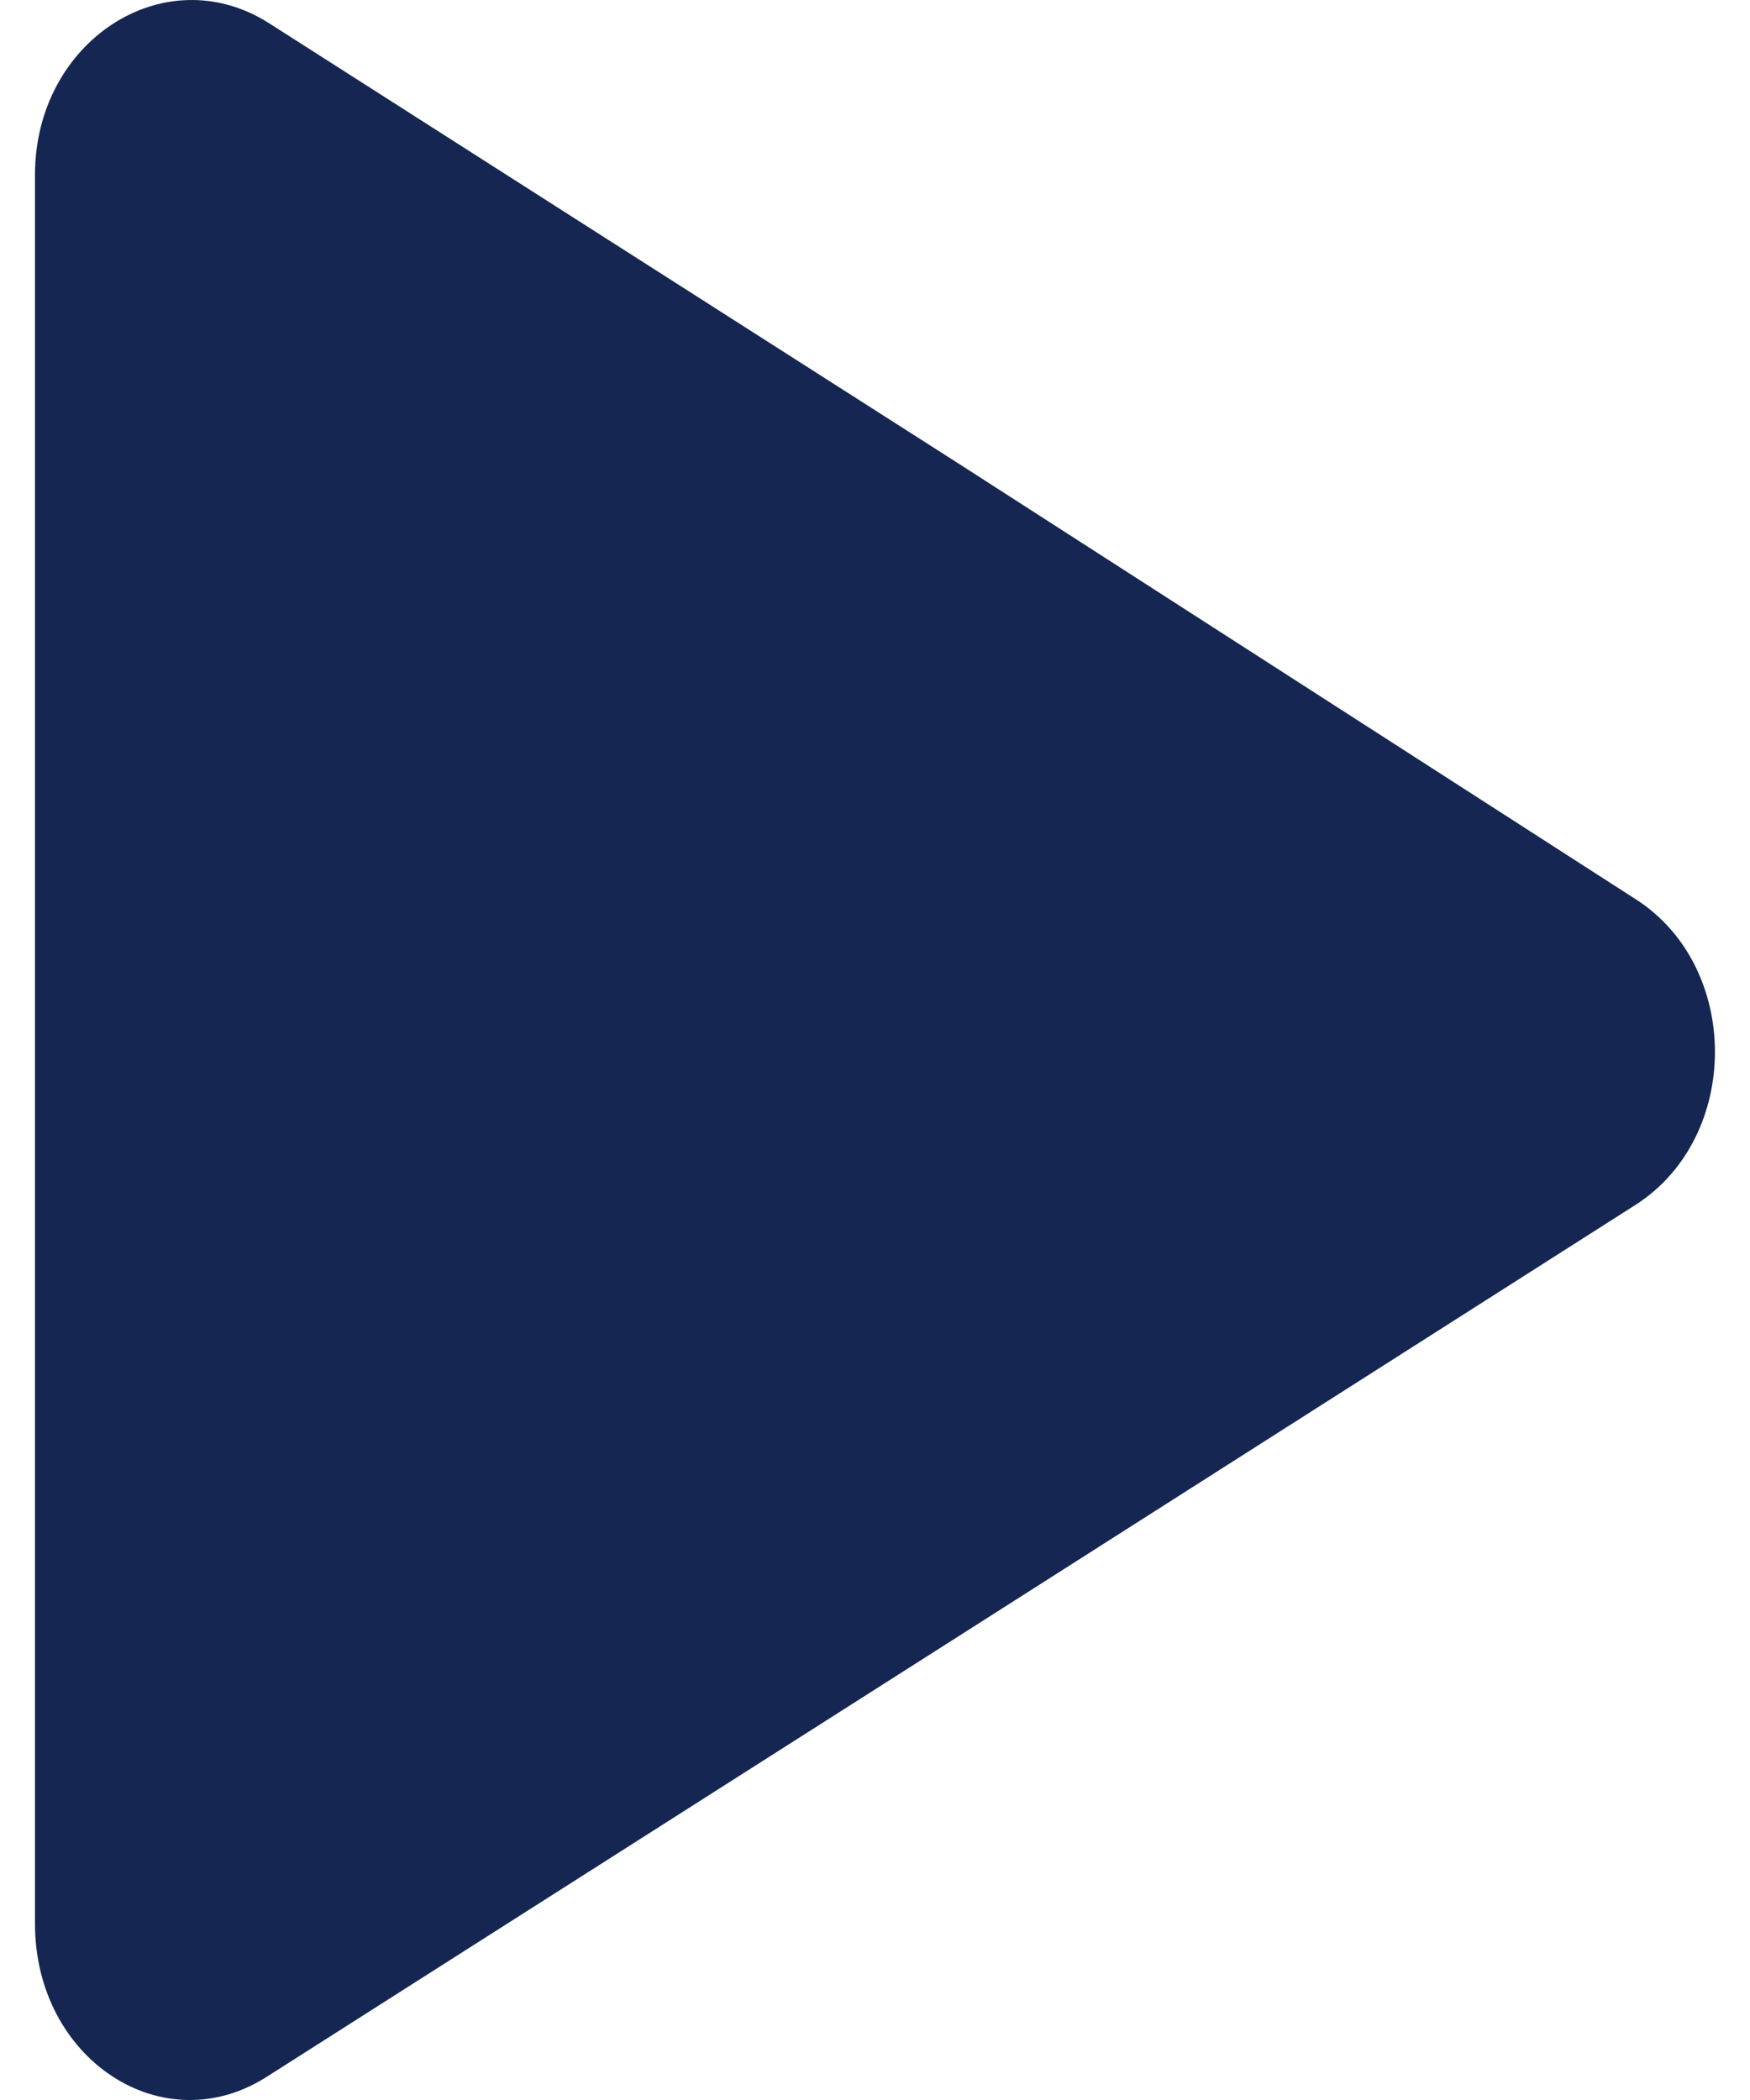 <?xml version="1.0" encoding="UTF-8"?>
<svg width="10px" height="12px" viewBox="0 0 8 10" version="1.1" xmlns="http://www.w3.org/2000/svg" xmlns:xlink="http://www.w3.org/1999/xlink">
    <title>Right Arrow</title>
    <g id="Mobile" stroke="none" stroke-width="1" fill="none" fill-rule="evenodd">
        <g id="Mega-Home-Mobile-nav-expanded" transform="translate(-25, -112)" fill="#142651">
            <g id="Group" transform="translate(24, 104)">
                <g id="Group-6" transform="translate(1, 0)">
                    <path d="M0,12.996 L0,8.832 C0,8.198 0.612,7.797 1.109,8.107 L4.391,10.203 L7.627,12.285 C8.124,12.608 8.124,13.41 7.627,13.734 L4.38,15.803 L1.109,17.886 C0.612,18.209 0,17.808 0,17.161 L0,12.996 Z" id="Right-Arrow"></path>
                </g>
            </g>
        </g>
    </g>
</svg>